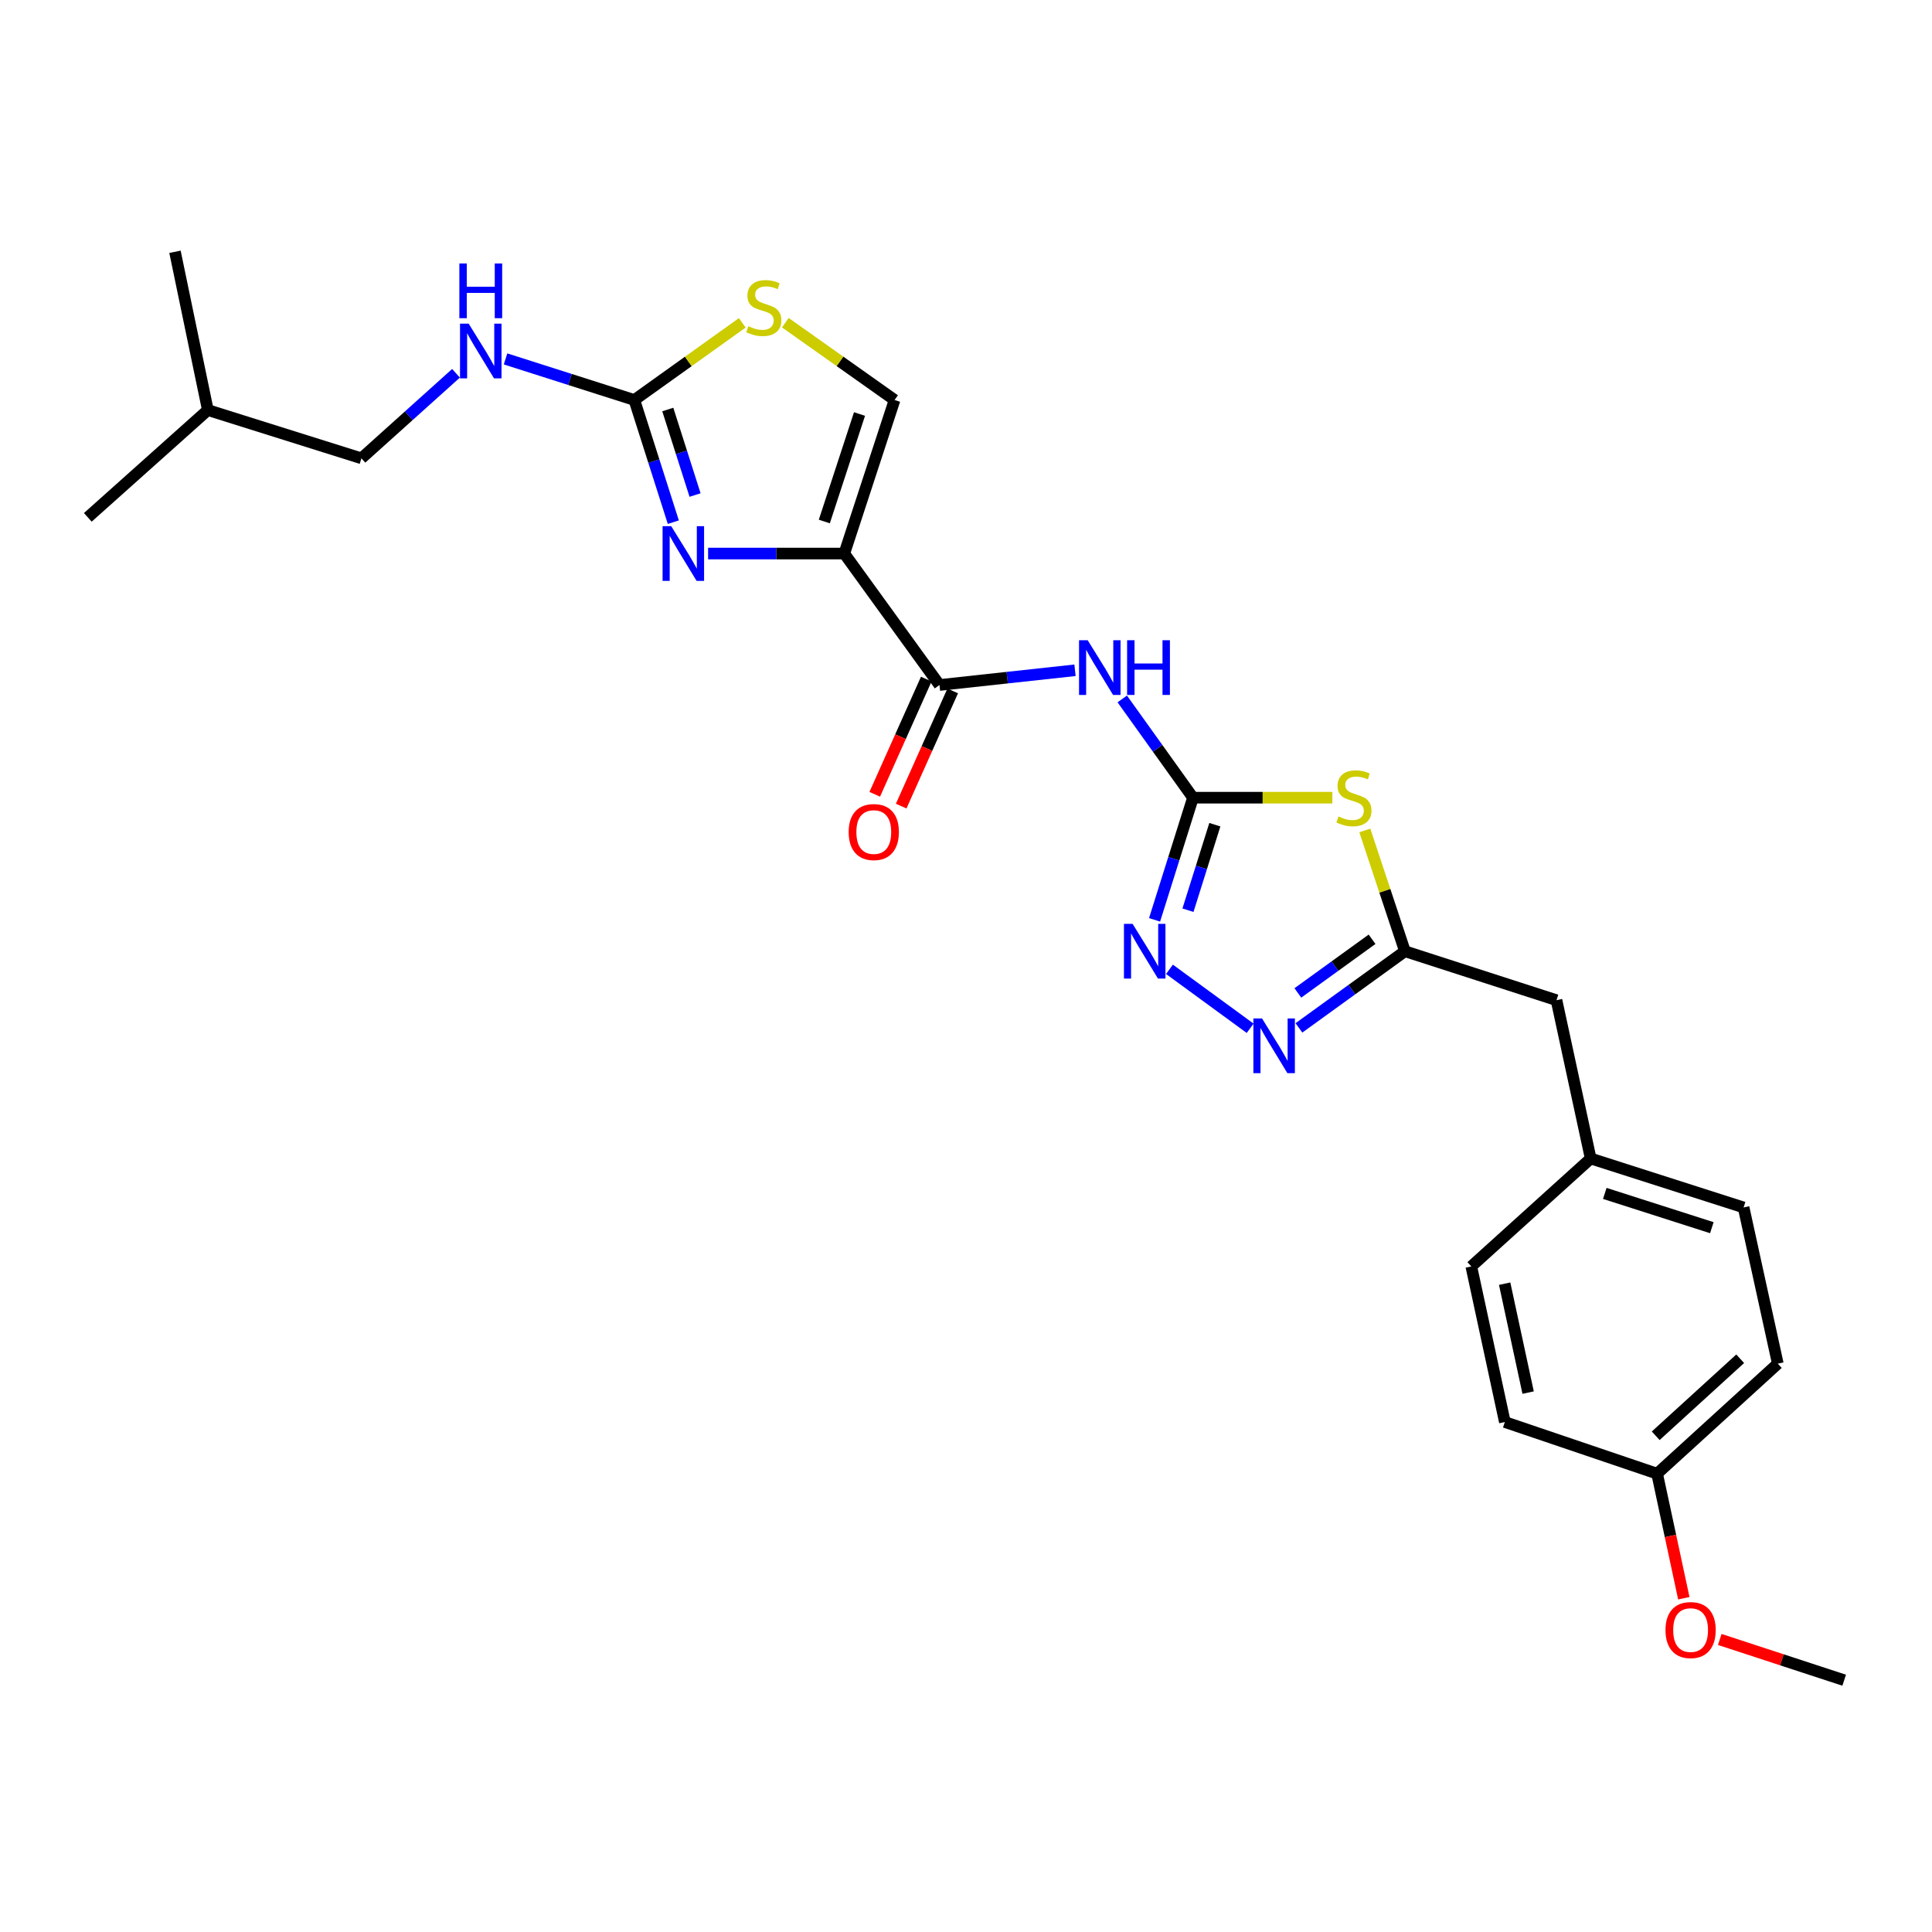 <?xml version='1.0' encoding='iso-8859-1'?>
<svg version='1.1' baseProfile='full'
              xmlns='http://www.w3.org/2000/svg'
                      xmlns:rdkit='http://www.rdkit.org/xml'
                      xmlns:xlink='http://www.w3.org/1999/xlink'
                  xml:space='preserve'
width='1000px' height='1000px' viewBox='0 0 1000 1000'>
<!-- END OF HEADER -->
<rect style='opacity:1.0;fill:#FFFFFF;stroke:none' width='1000' height='1000' x='0' y='0'> </rect>
<path class='bond-1' d='M 437.005,286.517 L 401.76,286.517' style='fill:none;fill-rule:evenodd;stroke:#000000;stroke-width:6px;stroke-linecap:butt;stroke-linejoin:miter;stroke-opacity:1' />
<path class='bond-1' d='M 401.76,286.517 L 366.515,286.517' style='fill:none;fill-rule:evenodd;stroke:#0000FF;stroke-width:6px;stroke-linecap:butt;stroke-linejoin:miter;stroke-opacity:1' />
<path class='bond-4' d='M 437.005,286.517 L 486.277,354.558' style='fill:none;fill-rule:evenodd;stroke:#000000;stroke-width:6px;stroke-linecap:butt;stroke-linejoin:miter;stroke-opacity:1' />
<path class='bond-9' d='M 437.005,286.517 L 463.027,207.034' style='fill:none;fill-rule:evenodd;stroke:#000000;stroke-width:6px;stroke-linecap:butt;stroke-linejoin:miter;stroke-opacity:1' />
<path class='bond-9' d='M 426.664,269.931 L 444.879,214.293' style='fill:none;fill-rule:evenodd;stroke:#000000;stroke-width:6px;stroke-linecap:butt;stroke-linejoin:miter;stroke-opacity:1' />
<path class='bond-0' d='M 617.488,412.881 L 599.181,387.326' style='fill:none;fill-rule:evenodd;stroke:#000000;stroke-width:6px;stroke-linecap:butt;stroke-linejoin:miter;stroke-opacity:1' />
<path class='bond-0' d='M 599.181,387.326 L 580.875,361.771' style='fill:none;fill-rule:evenodd;stroke:#0000FF;stroke-width:6px;stroke-linecap:butt;stroke-linejoin:miter;stroke-opacity:1' />
<path class='bond-2' d='M 617.488,412.881 L 653.559,412.881' style='fill:none;fill-rule:evenodd;stroke:#000000;stroke-width:6px;stroke-linecap:butt;stroke-linejoin:miter;stroke-opacity:1' />
<path class='bond-2' d='M 653.559,412.881 L 689.63,412.881' style='fill:none;fill-rule:evenodd;stroke:#CCCC00;stroke-width:6px;stroke-linecap:butt;stroke-linejoin:miter;stroke-opacity:1' />
<path class='bond-5' d='M 617.488,412.881 L 607.546,444.497' style='fill:none;fill-rule:evenodd;stroke:#000000;stroke-width:6px;stroke-linecap:butt;stroke-linejoin:miter;stroke-opacity:1' />
<path class='bond-5' d='M 607.546,444.497 L 597.605,476.113' style='fill:none;fill-rule:evenodd;stroke:#0000FF;stroke-width:6px;stroke-linecap:butt;stroke-linejoin:miter;stroke-opacity:1' />
<path class='bond-5' d='M 628.804,426.862 L 621.845,448.993' style='fill:none;fill-rule:evenodd;stroke:#000000;stroke-width:6px;stroke-linecap:butt;stroke-linejoin:miter;stroke-opacity:1' />
<path class='bond-5' d='M 621.845,448.993 L 614.886,471.124' style='fill:none;fill-rule:evenodd;stroke:#0000FF;stroke-width:6px;stroke-linecap:butt;stroke-linejoin:miter;stroke-opacity:1' />
<path class='bond-6' d='M 348.509,270.271 L 338.423,238.653' style='fill:none;fill-rule:evenodd;stroke:#0000FF;stroke-width:6px;stroke-linecap:butt;stroke-linejoin:miter;stroke-opacity:1' />
<path class='bond-6' d='M 338.423,238.653 L 328.336,207.034' style='fill:none;fill-rule:evenodd;stroke:#000000;stroke-width:6px;stroke-linecap:butt;stroke-linejoin:miter;stroke-opacity:1' />
<path class='bond-6' d='M 359.763,256.23 L 352.703,234.097' style='fill:none;fill-rule:evenodd;stroke:#0000FF;stroke-width:6px;stroke-linecap:butt;stroke-linejoin:miter;stroke-opacity:1' />
<path class='bond-6' d='M 352.703,234.097 L 345.642,211.964' style='fill:none;fill-rule:evenodd;stroke:#000000;stroke-width:6px;stroke-linecap:butt;stroke-linejoin:miter;stroke-opacity:1' />
<path class='bond-8' d='M 706.43,429.855 L 716.81,461.105' style='fill:none;fill-rule:evenodd;stroke:#CCCC00;stroke-width:6px;stroke-linecap:butt;stroke-linejoin:miter;stroke-opacity:1' />
<path class='bond-8' d='M 716.81,461.105 L 727.189,492.356' style='fill:none;fill-rule:evenodd;stroke:#000000;stroke-width:6px;stroke-linecap:butt;stroke-linejoin:miter;stroke-opacity:1' />
<path class='bond-3' d='M 556.422,346.934 L 521.349,350.746' style='fill:none;fill-rule:evenodd;stroke:#0000FF;stroke-width:6px;stroke-linecap:butt;stroke-linejoin:miter;stroke-opacity:1' />
<path class='bond-3' d='M 521.349,350.746 L 486.277,354.558' style='fill:none;fill-rule:evenodd;stroke:#000000;stroke-width:6px;stroke-linecap:butt;stroke-linejoin:miter;stroke-opacity:1' />
<path class='bond-12' d='M 479.436,351.498 L 466.1,381.31' style='fill:none;fill-rule:evenodd;stroke:#000000;stroke-width:6px;stroke-linecap:butt;stroke-linejoin:miter;stroke-opacity:1' />
<path class='bond-12' d='M 466.1,381.31 L 452.765,411.123' style='fill:none;fill-rule:evenodd;stroke:#FF0000;stroke-width:6px;stroke-linecap:butt;stroke-linejoin:miter;stroke-opacity:1' />
<path class='bond-12' d='M 493.118,357.618 L 479.783,387.431' style='fill:none;fill-rule:evenodd;stroke:#000000;stroke-width:6px;stroke-linecap:butt;stroke-linejoin:miter;stroke-opacity:1' />
<path class='bond-12' d='M 479.783,387.431 L 466.447,417.243' style='fill:none;fill-rule:evenodd;stroke:#FF0000;stroke-width:6px;stroke-linecap:butt;stroke-linejoin:miter;stroke-opacity:1' />
<path class='bond-7' d='M 605.312,501.72 L 647.072,532.237' style='fill:none;fill-rule:evenodd;stroke:#0000FF;stroke-width:6px;stroke-linecap:butt;stroke-linejoin:miter;stroke-opacity:1' />
<path class='bond-11' d='M 328.336,207.034 L 295.003,196.405' style='fill:none;fill-rule:evenodd;stroke:#000000;stroke-width:6px;stroke-linecap:butt;stroke-linejoin:miter;stroke-opacity:1' />
<path class='bond-11' d='M 295.003,196.405 L 261.671,185.776' style='fill:none;fill-rule:evenodd;stroke:#0000FF;stroke-width:6px;stroke-linecap:butt;stroke-linejoin:miter;stroke-opacity:1' />
<path class='bond-26' d='M 328.336,207.034 L 356.271,187.067' style='fill:none;fill-rule:evenodd;stroke:#000000;stroke-width:6px;stroke-linecap:butt;stroke-linejoin:miter;stroke-opacity:1' />
<path class='bond-26' d='M 356.271,187.067 L 384.205,167.099' style='fill:none;fill-rule:evenodd;stroke:#CCCC00;stroke-width:6px;stroke-linecap:butt;stroke-linejoin:miter;stroke-opacity:1' />
<path class='bond-27' d='M 672.318,532.034 L 699.754,512.195' style='fill:none;fill-rule:evenodd;stroke:#0000FF;stroke-width:6px;stroke-linecap:butt;stroke-linejoin:miter;stroke-opacity:1' />
<path class='bond-27' d='M 699.754,512.195 L 727.189,492.356' style='fill:none;fill-rule:evenodd;stroke:#000000;stroke-width:6px;stroke-linecap:butt;stroke-linejoin:miter;stroke-opacity:1' />
<path class='bond-27' d='M 671.766,513.937 L 690.971,500.049' style='fill:none;fill-rule:evenodd;stroke:#0000FF;stroke-width:6px;stroke-linecap:butt;stroke-linejoin:miter;stroke-opacity:1' />
<path class='bond-27' d='M 690.971,500.049 L 710.176,486.162' style='fill:none;fill-rule:evenodd;stroke:#000000;stroke-width:6px;stroke-linecap:butt;stroke-linejoin:miter;stroke-opacity:1' />
<path class='bond-13' d='M 727.189,492.356 L 805.639,517.695' style='fill:none;fill-rule:evenodd;stroke:#000000;stroke-width:6px;stroke-linecap:butt;stroke-linejoin:miter;stroke-opacity:1' />
<path class='bond-10' d='M 463.027,207.034 L 434.762,187.032' style='fill:none;fill-rule:evenodd;stroke:#000000;stroke-width:6px;stroke-linecap:butt;stroke-linejoin:miter;stroke-opacity:1' />
<path class='bond-10' d='M 434.762,187.032 L 406.497,167.029' style='fill:none;fill-rule:evenodd;stroke:#CCCC00;stroke-width:6px;stroke-linecap:butt;stroke-linejoin:miter;stroke-opacity:1' />
<path class='bond-16' d='M 236.028,193.211 L 211.551,215.22' style='fill:none;fill-rule:evenodd;stroke:#0000FF;stroke-width:6px;stroke-linecap:butt;stroke-linejoin:miter;stroke-opacity:1' />
<path class='bond-16' d='M 211.551,215.22 L 187.074,237.229' style='fill:none;fill-rule:evenodd;stroke:#000000;stroke-width:6px;stroke-linecap:butt;stroke-linejoin:miter;stroke-opacity:1' />
<path class='bond-14' d='M 805.639,517.695 L 823.335,599.634' style='fill:none;fill-rule:evenodd;stroke:#000000;stroke-width:6px;stroke-linecap:butt;stroke-linejoin:miter;stroke-opacity:1' />
<path class='bond-17' d='M 823.335,599.634 L 761.547,655.509' style='fill:none;fill-rule:evenodd;stroke:#000000;stroke-width:6px;stroke-linecap:butt;stroke-linejoin:miter;stroke-opacity:1' />
<path class='bond-18' d='M 823.335,599.634 L 902.484,624.974' style='fill:none;fill-rule:evenodd;stroke:#000000;stroke-width:6px;stroke-linecap:butt;stroke-linejoin:miter;stroke-opacity:1' />
<path class='bond-18' d='M 830.637,617.71 L 886.042,635.448' style='fill:none;fill-rule:evenodd;stroke:#000000;stroke-width:6px;stroke-linecap:butt;stroke-linejoin:miter;stroke-opacity:1' />
<path class='bond-15' d='M 857.717,762.771 L 920.188,705.822' style='fill:none;fill-rule:evenodd;stroke:#000000;stroke-width:6px;stroke-linecap:butt;stroke-linejoin:miter;stroke-opacity:1' />
<path class='bond-15' d='M 856.99,743.152 L 900.719,703.288' style='fill:none;fill-rule:evenodd;stroke:#000000;stroke-width:6px;stroke-linecap:butt;stroke-linejoin:miter;stroke-opacity:1' />
<path class='bond-21' d='M 857.717,762.771 L 864.629,795.01' style='fill:none;fill-rule:evenodd;stroke:#000000;stroke-width:6px;stroke-linecap:butt;stroke-linejoin:miter;stroke-opacity:1' />
<path class='bond-21' d='M 864.629,795.01 L 871.541,827.249' style='fill:none;fill-rule:evenodd;stroke:#FF0000;stroke-width:6px;stroke-linecap:butt;stroke-linejoin:miter;stroke-opacity:1' />
<path class='bond-28' d='M 857.717,762.771 L 778.909,736.041' style='fill:none;fill-rule:evenodd;stroke:#000000;stroke-width:6px;stroke-linecap:butt;stroke-linejoin:miter;stroke-opacity:1' />
<path class='bond-22' d='M 187.074,237.229 L 107.583,212.247' style='fill:none;fill-rule:evenodd;stroke:#000000;stroke-width:6px;stroke-linecap:butt;stroke-linejoin:miter;stroke-opacity:1' />
<path class='bond-20' d='M 761.547,655.509 L 778.909,736.041' style='fill:none;fill-rule:evenodd;stroke:#000000;stroke-width:6px;stroke-linecap:butt;stroke-linejoin:miter;stroke-opacity:1' />
<path class='bond-20' d='M 778.804,664.43 L 790.957,720.803' style='fill:none;fill-rule:evenodd;stroke:#000000;stroke-width:6px;stroke-linecap:butt;stroke-linejoin:miter;stroke-opacity:1' />
<path class='bond-19' d='M 902.484,624.974 L 920.188,705.822' style='fill:none;fill-rule:evenodd;stroke:#000000;stroke-width:6px;stroke-linecap:butt;stroke-linejoin:miter;stroke-opacity:1' />
<path class='bond-23' d='M 890.146,848.58 L 922.346,859.127' style='fill:none;fill-rule:evenodd;stroke:#FF0000;stroke-width:6px;stroke-linecap:butt;stroke-linejoin:miter;stroke-opacity:1' />
<path class='bond-23' d='M 922.346,859.127 L 954.545,869.675' style='fill:none;fill-rule:evenodd;stroke:#000000;stroke-width:6px;stroke-linecap:butt;stroke-linejoin:miter;stroke-opacity:1' />
<path class='bond-24' d='M 107.583,212.247 L 90.571,130.325' style='fill:none;fill-rule:evenodd;stroke:#000000;stroke-width:6px;stroke-linecap:butt;stroke-linejoin:miter;stroke-opacity:1' />
<path class='bond-25' d='M 107.583,212.247 L 45.455,267.781' style='fill:none;fill-rule:evenodd;stroke:#000000;stroke-width:6px;stroke-linecap:butt;stroke-linejoin:miter;stroke-opacity:1' />
<path  class='atom-2' d='M 347.432 272.357
L 356.712 287.357
Q 357.632 288.837, 359.112 291.517
Q 360.592 294.197, 360.672 294.357
L 360.672 272.357
L 364.432 272.357
L 364.432 300.677
L 360.552 300.677
L 350.592 284.277
Q 349.432 282.357, 348.192 280.157
Q 346.992 277.957, 346.632 277.277
L 346.632 300.677
L 342.952 300.677
L 342.952 272.357
L 347.432 272.357
' fill='#0000FF'/>
<path  class='atom-3' d='M 692.792 422.601
Q 693.112 422.721, 694.432 423.281
Q 695.752 423.841, 697.192 424.201
Q 698.672 424.521, 700.112 424.521
Q 702.792 424.521, 704.352 423.241
Q 705.912 421.921, 705.912 419.641
Q 705.912 418.081, 705.112 417.121
Q 704.352 416.161, 703.152 415.641
Q 701.952 415.121, 699.952 414.521
Q 697.432 413.761, 695.912 413.041
Q 694.432 412.321, 693.352 410.801
Q 692.312 409.281, 692.312 406.721
Q 692.312 403.161, 694.712 400.961
Q 697.152 398.761, 701.952 398.761
Q 705.232 398.761, 708.952 400.321
L 708.032 403.401
Q 704.632 402.001, 702.072 402.001
Q 699.312 402.001, 697.792 403.161
Q 696.272 404.281, 696.312 406.241
Q 696.312 407.761, 697.072 408.681
Q 697.872 409.601, 698.992 410.121
Q 700.152 410.641, 702.072 411.241
Q 704.632 412.041, 706.152 412.841
Q 707.672 413.641, 708.752 415.281
Q 709.872 416.881, 709.872 419.641
Q 709.872 423.561, 707.232 425.681
Q 704.632 427.761, 700.272 427.761
Q 697.752 427.761, 695.832 427.201
Q 693.952 426.681, 691.712 425.761
L 692.792 422.601
' fill='#CCCC00'/>
<path  class='atom-4' d='M 562.989 331.38
L 572.269 346.38
Q 573.189 347.86, 574.669 350.54
Q 576.149 353.22, 576.229 353.38
L 576.229 331.38
L 579.989 331.38
L 579.989 359.7
L 576.109 359.7
L 566.149 343.3
Q 564.989 341.38, 563.749 339.18
Q 562.549 336.98, 562.189 336.3
L 562.189 359.7
L 558.509 359.7
L 558.509 331.38
L 562.989 331.38
' fill='#0000FF'/>
<path  class='atom-4' d='M 583.389 331.38
L 587.229 331.38
L 587.229 343.42
L 601.709 343.42
L 601.709 331.38
L 605.549 331.38
L 605.549 359.7
L 601.709 359.7
L 601.709 346.62
L 587.229 346.62
L 587.229 359.7
L 583.389 359.7
L 583.389 331.38
' fill='#0000FF'/>
<path  class='atom-6' d='M 586.238 478.196
L 595.518 493.196
Q 596.438 494.676, 597.918 497.356
Q 599.398 500.036, 599.478 500.196
L 599.478 478.196
L 603.238 478.196
L 603.238 506.516
L 599.358 506.516
L 589.398 490.116
Q 588.238 488.196, 586.998 485.996
Q 585.798 483.796, 585.438 483.116
L 585.438 506.516
L 581.758 506.516
L 581.758 478.196
L 586.238 478.196
' fill='#0000FF'/>
<path  class='atom-8' d='M 653.23 527.151
L 662.51 542.151
Q 663.43 543.631, 664.91 546.311
Q 666.39 548.991, 666.47 549.151
L 666.47 527.151
L 670.23 527.151
L 670.23 555.471
L 666.35 555.471
L 656.39 539.071
Q 655.23 537.151, 653.99 534.951
Q 652.79 532.751, 652.43 532.071
L 652.43 555.471
L 648.75 555.471
L 648.75 527.151
L 653.23 527.151
' fill='#0000FF'/>
<path  class='atom-11' d='M 387.344 168.857
Q 387.664 168.977, 388.984 169.537
Q 390.304 170.097, 391.744 170.457
Q 393.224 170.777, 394.664 170.777
Q 397.344 170.777, 398.904 169.497
Q 400.464 168.177, 400.464 165.897
Q 400.464 164.337, 399.664 163.377
Q 398.904 162.417, 397.704 161.897
Q 396.504 161.377, 394.504 160.777
Q 391.984 160.017, 390.464 159.297
Q 388.984 158.577, 387.904 157.057
Q 386.864 155.537, 386.864 152.977
Q 386.864 149.417, 389.264 147.217
Q 391.704 145.017, 396.504 145.017
Q 399.784 145.017, 403.504 146.577
L 402.584 149.657
Q 399.184 148.257, 396.624 148.257
Q 393.864 148.257, 392.344 149.417
Q 390.824 150.537, 390.864 152.497
Q 390.864 154.017, 391.624 154.937
Q 392.424 155.857, 393.544 156.377
Q 394.704 156.897, 396.624 157.497
Q 399.184 158.297, 400.704 159.097
Q 402.224 159.897, 403.304 161.537
Q 404.424 163.137, 404.424 165.897
Q 404.424 169.817, 401.784 171.937
Q 399.184 174.017, 394.824 174.017
Q 392.304 174.017, 390.384 173.457
Q 388.504 172.937, 386.264 172.017
L 387.344 168.857
' fill='#CCCC00'/>
<path  class='atom-12' d='M 242.585 167.527
L 251.865 182.527
Q 252.785 184.007, 254.265 186.687
Q 255.745 189.367, 255.825 189.527
L 255.825 167.527
L 259.585 167.527
L 259.585 195.847
L 255.705 195.847
L 245.745 179.447
Q 244.585 177.527, 243.345 175.327
Q 242.145 173.127, 241.785 172.447
L 241.785 195.847
L 238.105 195.847
L 238.105 167.527
L 242.585 167.527
' fill='#0000FF'/>
<path  class='atom-12' d='M 237.765 136.375
L 241.605 136.375
L 241.605 148.415
L 256.085 148.415
L 256.085 136.375
L 259.925 136.375
L 259.925 164.695
L 256.085 164.695
L 256.085 151.615
L 241.605 151.615
L 241.605 164.695
L 237.765 164.695
L 237.765 136.375
' fill='#0000FF'/>
<path  class='atom-13' d='M 439.269 430.665
Q 439.269 423.865, 442.629 420.065
Q 445.989 416.265, 452.269 416.265
Q 458.549 416.265, 461.909 420.065
Q 465.269 423.865, 465.269 430.665
Q 465.269 437.545, 461.869 441.465
Q 458.469 445.345, 452.269 445.345
Q 446.029 445.345, 442.629 441.465
Q 439.269 437.585, 439.269 430.665
M 452.269 442.145
Q 456.589 442.145, 458.909 439.265
Q 461.269 436.345, 461.269 430.665
Q 461.269 425.105, 458.909 422.305
Q 456.589 419.465, 452.269 419.465
Q 447.949 419.465, 445.589 422.265
Q 443.269 425.065, 443.269 430.665
Q 443.269 436.385, 445.589 439.265
Q 447.949 442.145, 452.269 442.145
' fill='#FF0000'/>
<path  class='atom-22' d='M 862.055 843.716
Q 862.055 836.916, 865.415 833.116
Q 868.775 829.316, 875.055 829.316
Q 881.335 829.316, 884.695 833.116
Q 888.055 836.916, 888.055 843.716
Q 888.055 850.596, 884.655 854.516
Q 881.255 858.396, 875.055 858.396
Q 868.815 858.396, 865.415 854.516
Q 862.055 850.636, 862.055 843.716
M 875.055 855.196
Q 879.375 855.196, 881.695 852.316
Q 884.055 849.396, 884.055 843.716
Q 884.055 838.156, 881.695 835.356
Q 879.375 832.516, 875.055 832.516
Q 870.735 832.516, 868.375 835.316
Q 866.055 838.116, 866.055 843.716
Q 866.055 849.436, 868.375 852.316
Q 870.735 855.196, 875.055 855.196
' fill='#FF0000'/>
</svg>
